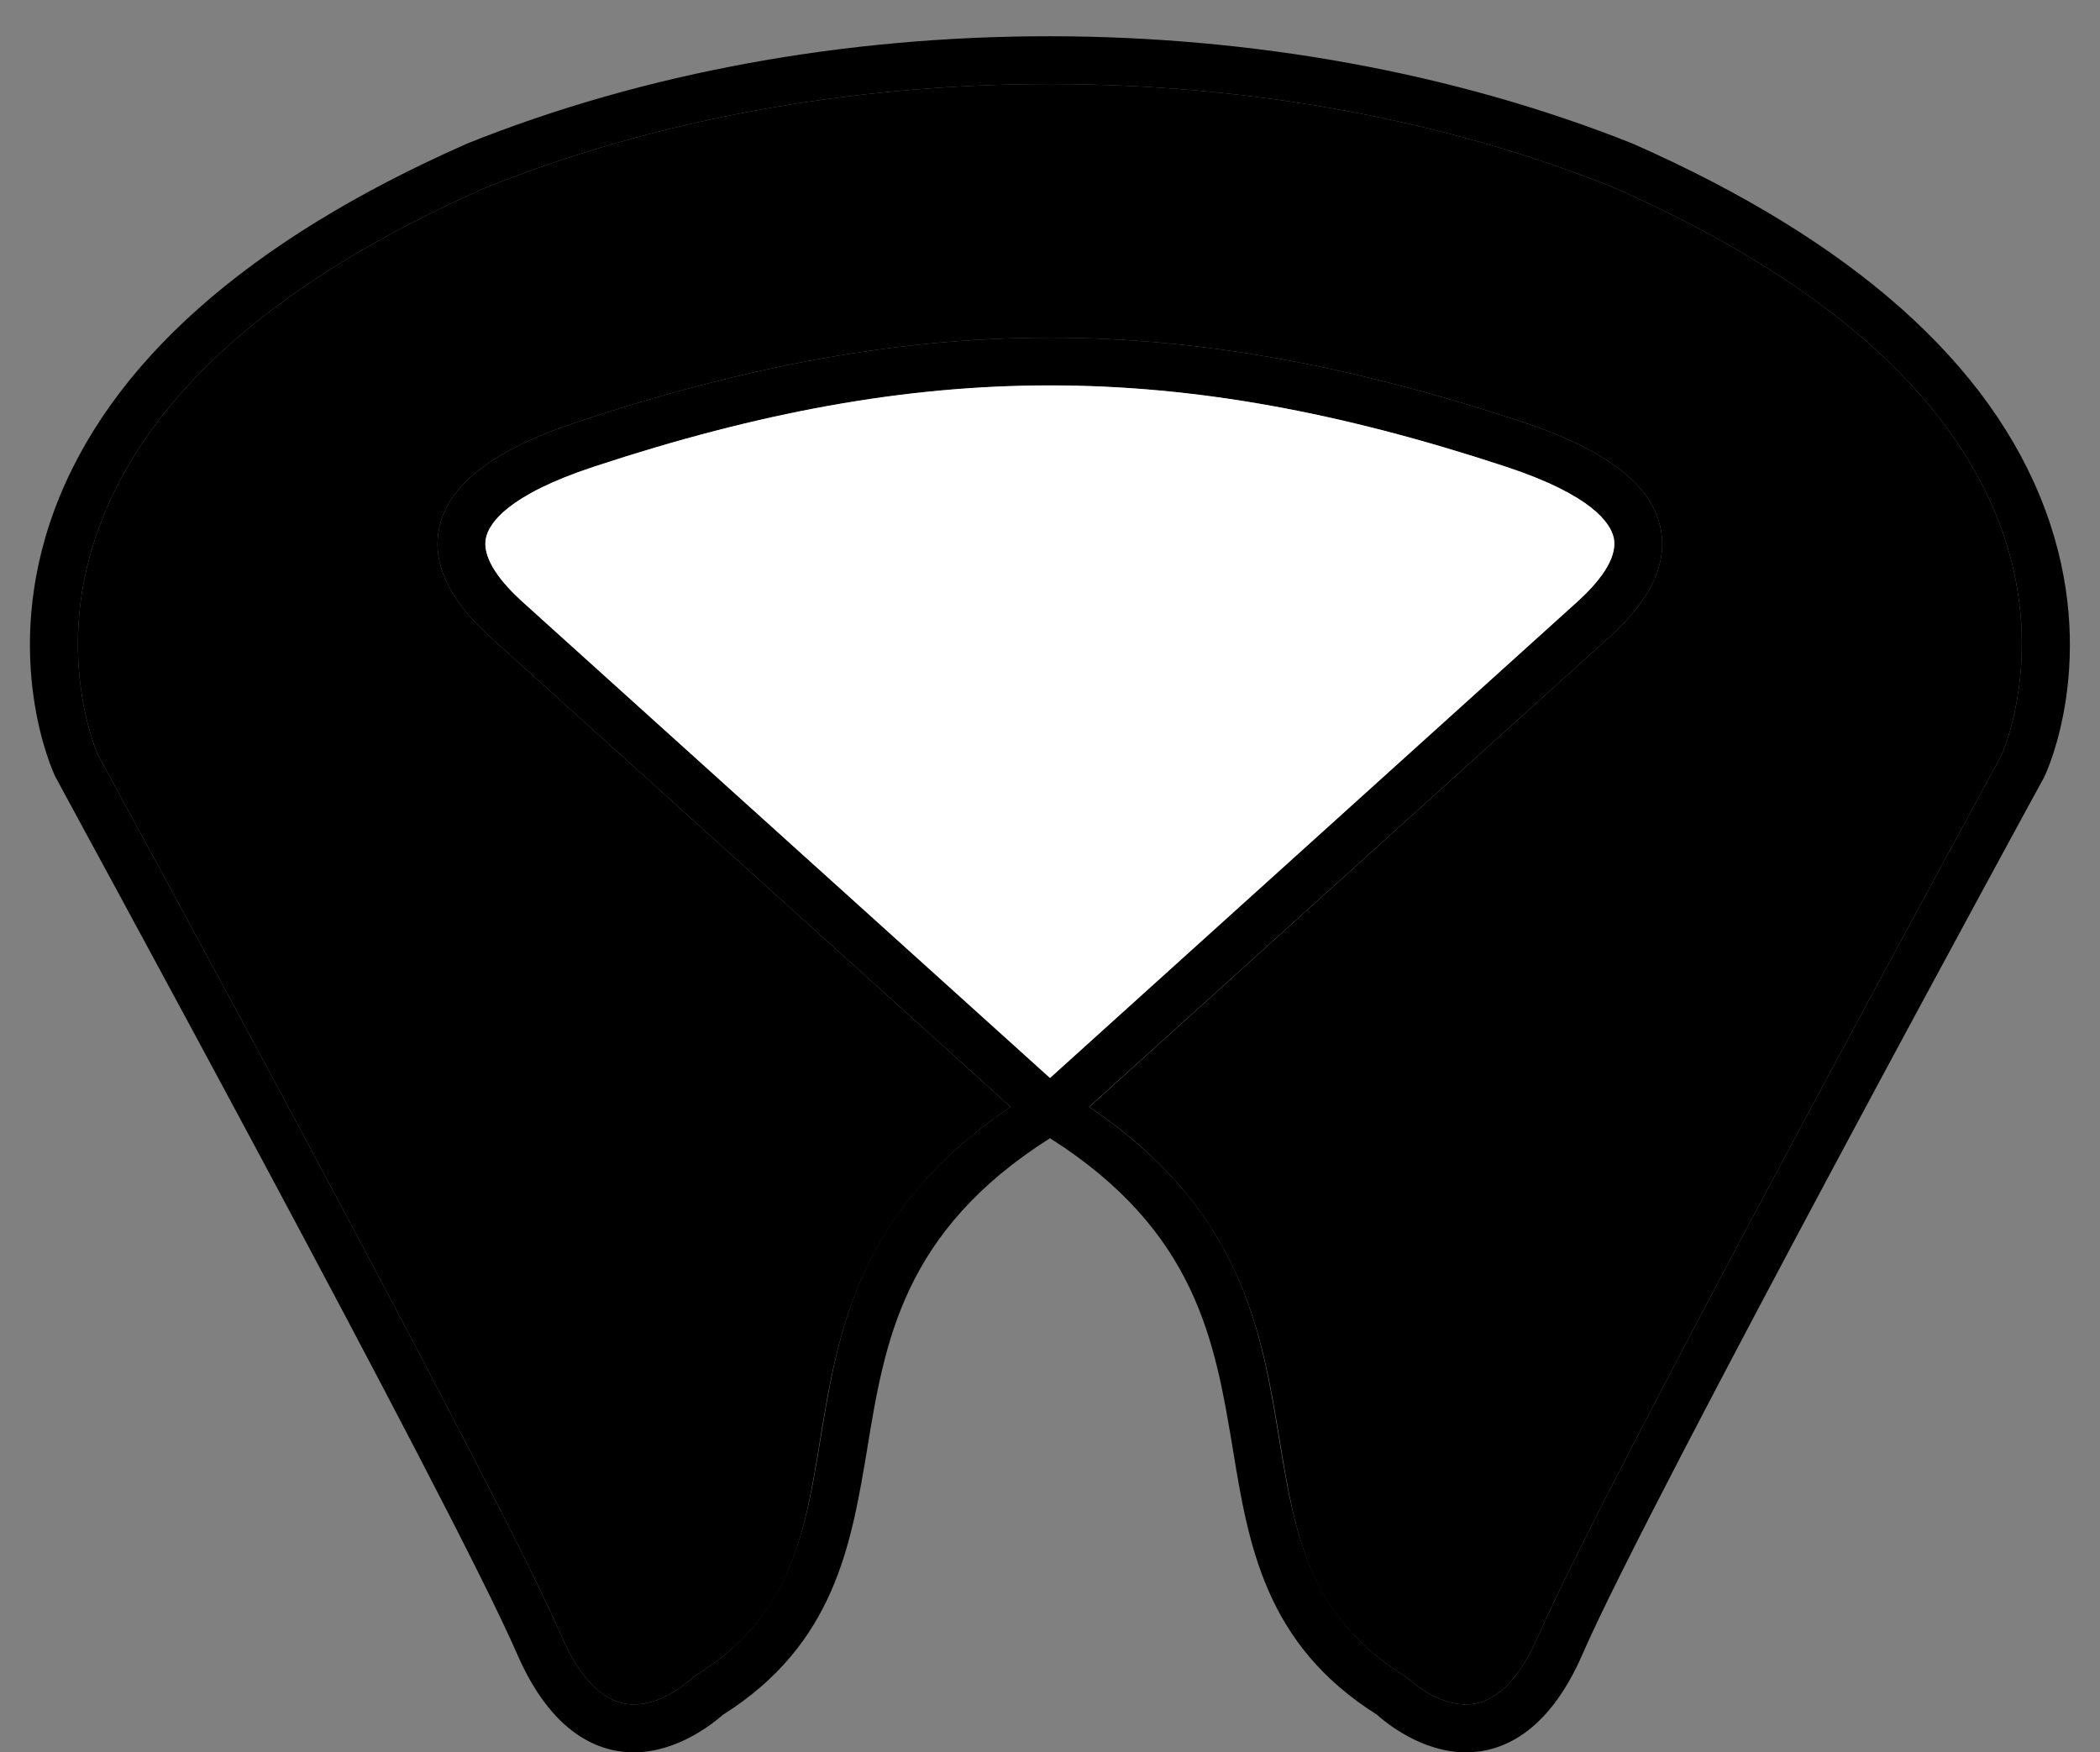 <?xml version="1.0" encoding="UTF-8" standalone="no"?><svg xmlns="http://www.w3.org/2000/svg" xmlns:xlink="http://www.w3.org/1999/xlink" clip-rule="evenodd" fill="#000000" fill-rule="evenodd" height="6109" image-rendering="optimizeQuality" preserveAspectRatio="xMidYMid meet" shape-rendering="geometricPrecision" text-rendering="geometricPrecision" version="1" viewBox="-104.0 438.0 7320.0 6109.0" width="7320" zoomAndPan="magnify"><rect x="-104.0" y="438.0" width="7320.0" height="6109.0" fill="#808080" stroke="none"/><g><g id="change1_1"><path d="M5006 6547c-154,0 -279,-103 -310,-131 -391,-246 -448,-593 -503,-928 -62,-372 -125,-757 -637,-1082 -513,325 -576,710 -637,1082 -56,335 -113,682 -503,928 -32,28 -157,131 -311,131 -118,0 -284,-60 -407,-344 -229,-528 -1598,-3034 -1610,-3059 -8,-17 -192,-416 -2,-929 189,-509 672,-938 1435,-1275 0,0 1,-1 2,-1 1247,-501 2816,-498 4065,0 1,0 2,1 2,1 763,337 1246,766 1435,1275 191,514 6,914 -4,933 -14,25 -1382,2534 -1608,3055 -123,284 -289,344 -407,344zm-1450 -2322c14,0 29,4 42,12 1119,671 448,1580 1192,2042 18,11 105,101 216,101 99,0 184,-82 254,-243 228,-524 1539,-2930 1613,-3067 11,-25 156,-370 -5,-801 -174,-463 -626,-859 -1344,-1176 -589,-237 -1270,-362 -1968,-362 -699,0 -1380,125 -1969,362 -718,317 -1170,713 -1343,1176 -162,430 -18,775 -6,802 75,137 1386,2542 1613,3066 70,161 156,243 254,243 111,0 199,-90 216,-101 744,-462 72,-1370 1192,-2042 13,-8 28,-12 43,-12z"/></g><g id="change1_2"><path d="M3556 4392c-20,0 -40,-7 -56,-22l-1895 -1711c-144,-130 -204,-258 -178,-381 32,-152 192,-274 487,-371 1179,-389 2104,-389 3283,0 295,97 455,219 487,371 26,123 -34,251 -178,381l-1895 1711c-15,15 -35,22 -55,22zm0 -2610c-499,0 -1004,90 -1590,283 -303,100 -365,198 -376,248 -16,75 60,162 126,222l1840 1661 1839 -1661c66,-60 142,-147 126,-222 -11,-50 -73,-148 -376,-248 -586,-193 -1091,-283 -1589,-283z"/></g><g id="change2_1"><path d="M3556 4196l1839 -1661c66,-60 142,-147 126,-222 -11,-50 -73,-148 -376,-248 -1145,-378 -2033,-378 -3179,0 -303,100 -365,198 -376,248 -16,75 60,162 126,222l1840 1661z" fill="#ffffff"/></g><g id="change3_1"><path d="M5506 2659l-1813 1638c532,358 602,785 664,1164 54,328 100,611 433,818 18,11 105,101 216,101 99,0 184,-82 254,-243 228,-524 1539,-2930 1613,-3067 11,-25 156,-370 -5,-801 -174,-463 -626,-859 -1344,-1176 -589,-237 -1270,-362 -1968,-362 -699,0 -1380,125 -1969,362 -718,317 -1170,713 -1343,1176 -162,430 -18,775 -6,802 75,137 1386,2542 1613,3066 70,161 156,243 254,243 111,0 199,-90 216,-101 333,-207 379,-490 433,-818 62,-379 133,-806 665,-1164l-1814 -1638c-144,-130 -204,-258 -178,-381 32,-152 192,-274 487,-371 1179,-389 2104,-389 3283,0 295,97 455,219 487,371 26,123 -34,251 -178,381z" fill="#000000"/></g></g></svg>